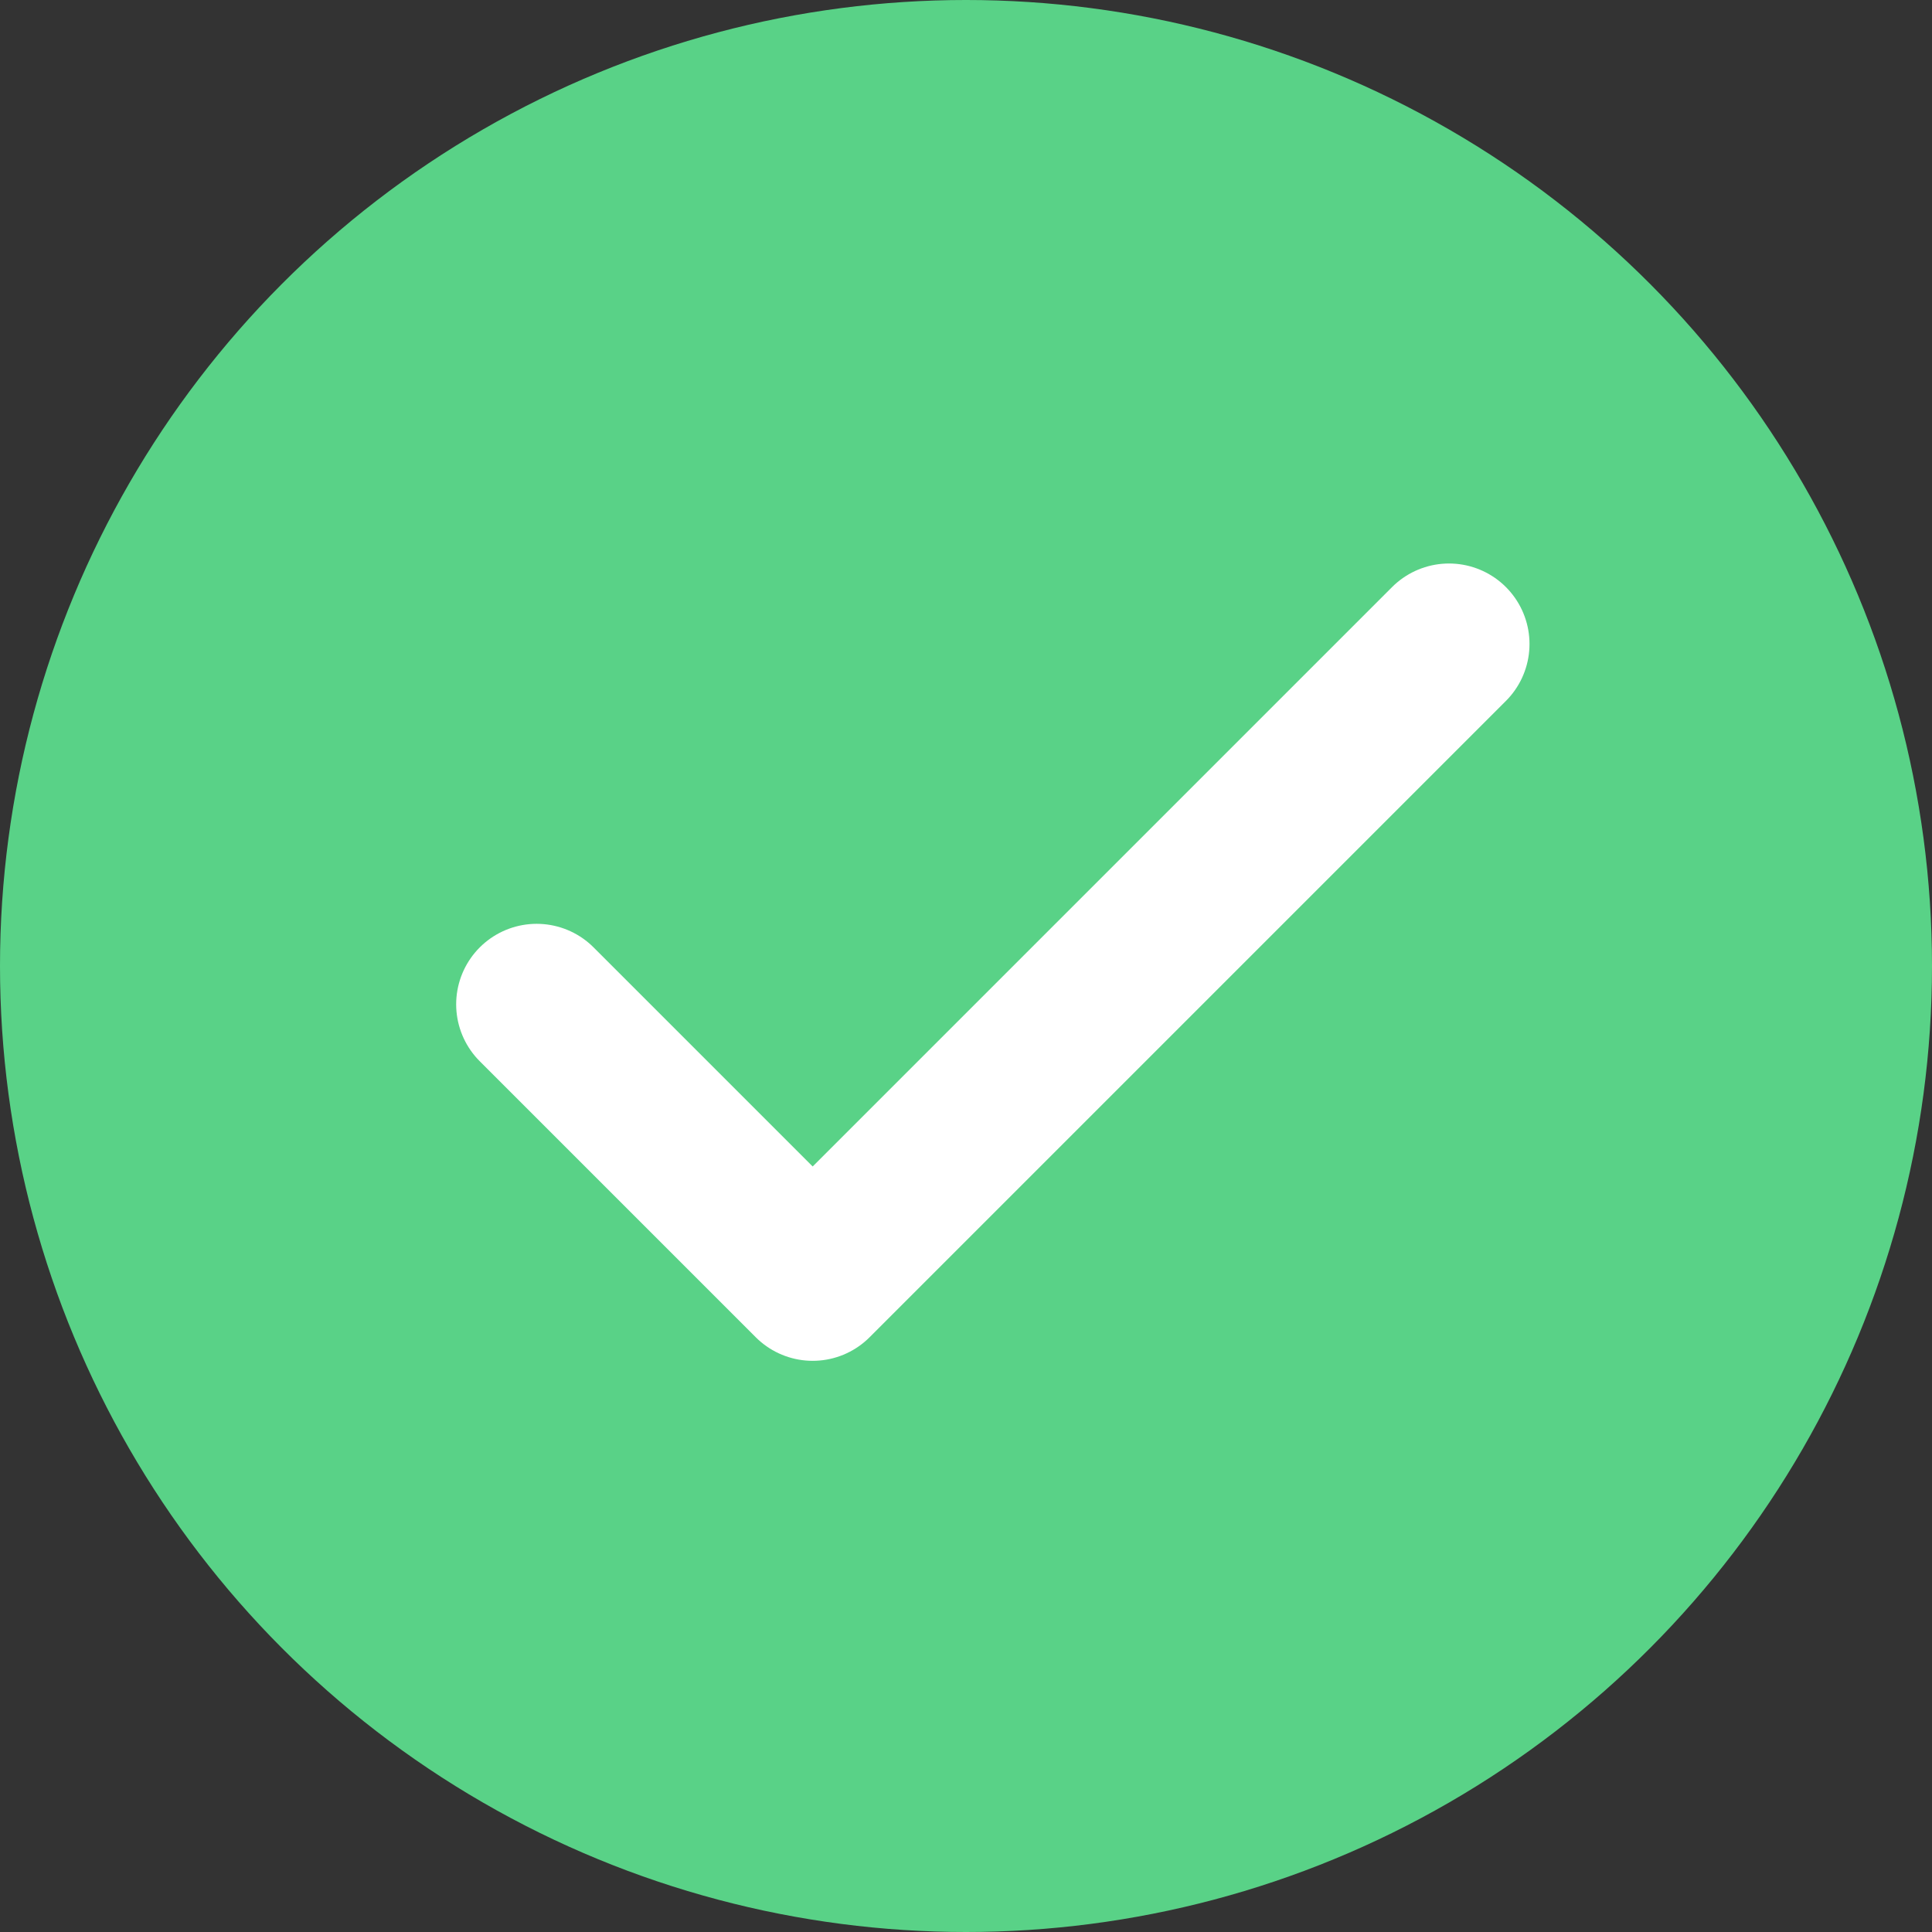 <svg width="36" height="36" xmlns="http://www.w3.org/2000/svg"><rect width="100%" height="100%" fill="#333333" stroke="none"/><g fill="none" fill-rule="evenodd"><circle fill="#59D287" cx="18" cy="18" r="18"/><path stroke="#FFF" stroke-width="3" stroke-linecap="round" stroke-linejoin="round" d="M10 18.714l5.143 5.143L27 12"/></g></svg>